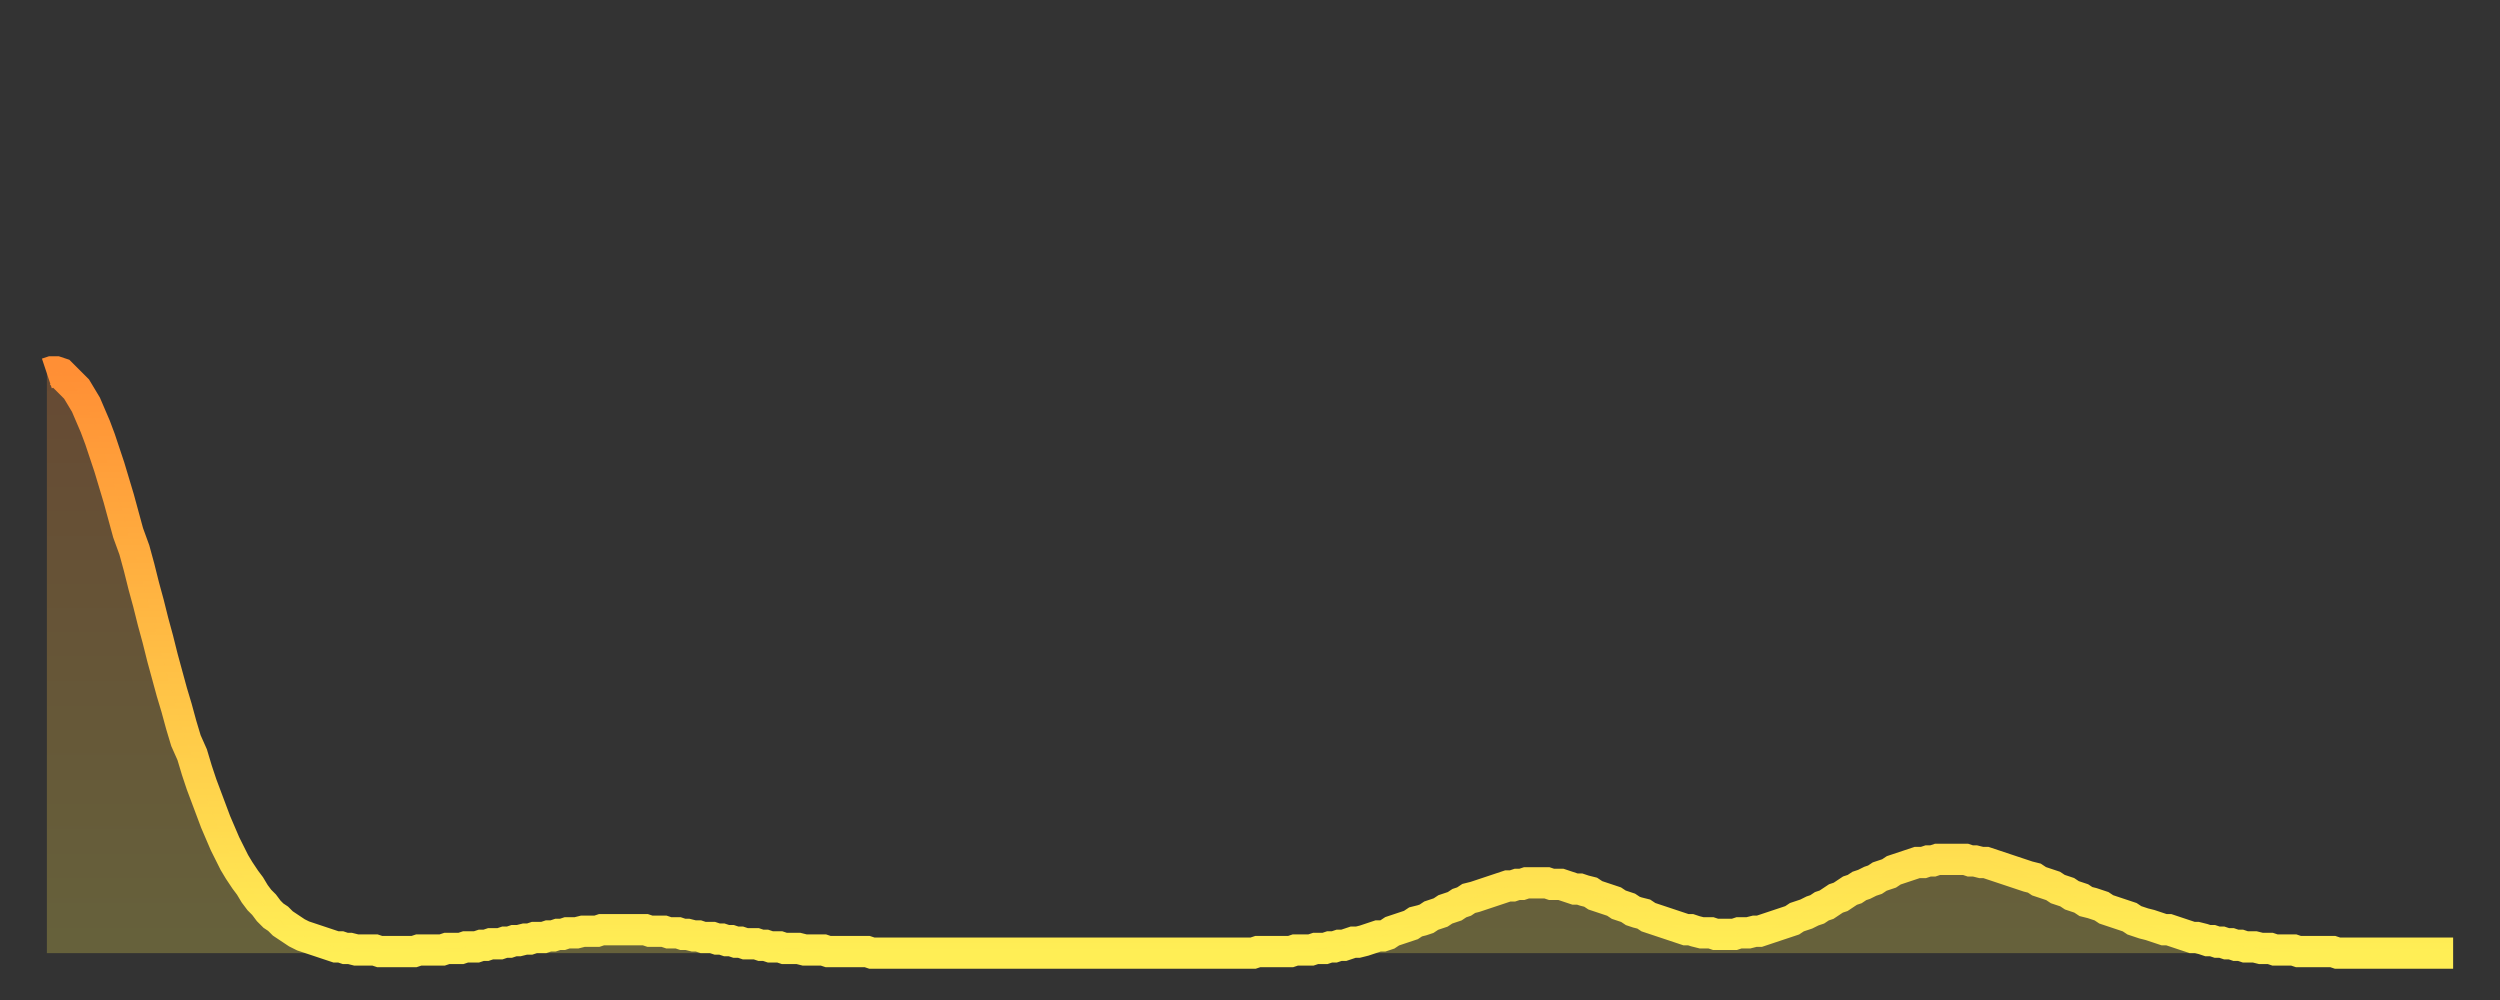<?xml version="1.0" encoding="utf-8" ?>
<svg baseProfile="full" height="64" version="1.1" width="160" xmlns="http://www.w3.org/2000/svg" xmlns:ev="http://www.w3.org/2001/xml-events" xmlns:xlink="http://www.w3.org/1999/xlink"><rect width="100%" height="100%" fill="#333333" stroke="none"/><defs><linearGradient id="id483978" x1="0" x2="0" y1="0" y2="1"><stop offset="0%" stop-color="#ff8f35" /><stop offset="50%" stop-color="#ffbf45" /><stop offset="100%" stop-color="#ffee55" /></linearGradient></defs><g transform="translate(3,3)"><g><path d="M 0.0 20.9 L 0.3 20.8 0.6 20.8 0.9 20.9 1.2 21.2 1.5 21.5 1.9 21.9 2.2 22.4 2.5 22.9 2.8 23.6 3.1 24.3 3.4 25.1 3.7 26.0 4.0 26.9 4.3 27.9 4.6 28.9 4.9 30.0 5.2 31.1 5.6 32.2 5.9 33.3 6.2 34.5 6.5 35.6 6.8 36.8 7.1 37.9 7.4 39.1 7.7 40.2 8.0 41.3 8.3 42.3 8.6 43.4 8.9 44.4 9.3 45.3 9.6 46.3 9.9 47.2 10.2 48.0 10.5 48.8 10.8 49.6 11.1 50.3 11.4 51.0 11.7 51.6 12.0 52.2 12.3 52.7 12.7 53.3 13.0 53.7 13.3 54.2 13.6 54.6 13.9 54.9 14.2 55.3 14.5 55.6 14.8 55.8 15.1 56.1 15.4 56.3 15.7 56.5 16.0 56.7 16.4 56.9 16.7 57.0 17.0 57.1 17.3 57.2 17.6 57.3 17.9 57.4 18.2 57.5 18.5 57.6 18.8 57.6 19.1 57.7 19.4 57.7 19.8 57.8 20.1 57.8 20.4 57.8 20.7 57.8 21.0 57.8 21.3 57.9 21.6 57.9 21.9 57.9 22.2 57.9 22.5 57.9 22.8 57.9 23.1 57.9 23.5 57.9 23.8 57.8 24.1 57.8 24.4 57.8 24.7 57.8 25.0 57.8 25.3 57.8 25.6 57.7 25.9 57.7 26.2 57.7 26.5 57.7 26.8 57.6 27.2 57.6 27.5 57.6 27.8 57.5 28.1 57.5 28.4 57.4 28.7 57.4 29.0 57.4 29.3 57.3 29.6 57.3 29.9 57.2 30.2 57.2 30.6 57.1 30.9 57.1 31.2 57.0 31.5 57.0 31.8 57.0 32.1 56.9 32.4 56.9 32.7 56.8 33.0 56.8 33.3 56.7 33.6 56.7 33.9 56.7 34.3 56.6 34.6 56.6 34.9 56.6 35.2 56.6 35.5 56.5 35.8 56.5 36.1 56.5 36.4 56.5 36.7 56.5 37.0 56.5 37.3 56.5 37.7 56.5 38.0 56.5 38.3 56.5 38.6 56.6 38.9 56.6 39.2 56.6 39.5 56.6 39.8 56.7 40.1 56.7 40.4 56.7 40.7 56.8 41.0 56.8 41.4 56.9 41.7 56.9 42.0 57.0 42.3 57.0 42.6 57.0 42.9 57.1 43.2 57.1 43.5 57.2 43.8 57.2 44.1 57.3 44.4 57.3 44.7 57.4 45.1 57.4 45.4 57.4 45.7 57.5 46.0 57.5 46.3 57.6 46.6 57.6 46.9 57.6 47.2 57.7 47.5 57.7 47.8 57.7 48.1 57.7 48.5 57.8 48.8 57.8 49.1 57.8 49.4 57.8 49.7 57.8 50.0 57.9 50.3 57.9 50.6 57.9 50.9 57.9 51.2 57.9 51.5 57.9 51.8 57.9 52.2 57.9 52.5 57.9 52.8 58.0 53.1 58.0 53.4 58.0 53.7 58.0 54.0 58.0 54.3 58.0 54.6 58.0 54.9 58.0 55.2 58.0 55.6 58.0 55.9 58.0 56.2 58.0 56.5 58.0 56.8 58.0 57.1 58.0 57.4 58.0 57.7 58.0 58.0 58.0 58.3 58.0 58.6 58.0 58.9 58.0 59.3 58.0 59.6 58.0 59.9 58.0 60.2 58.0 60.5 58.0 60.8 58.0 61.1 58.0 61.4 58.0 61.7 58.0 62.0 58.0 62.3 58.0 62.6 58.0 63.0 58.0 63.3 58.0 63.6 58.0 63.9 58.0 64.2 58.0 64.5 58.0 64.8 58.0 65.1 58.0 65.4 58.0 65.7 58.0 66.0 58.0 66.4 58.0 66.7 58.0 67.0 58.0 67.3 58.0 67.6 58.0 67.9 58.0 68.2 58.0 68.5 58.0 68.8 58.0 69.1 58.0 69.4 58.0 69.7 58.0 70.1 58.0 70.4 58.0 70.7 58.0 71.0 58.0 71.3 58.0 71.6 58.0 71.9 58.0 72.2 58.0 72.5 58.0 72.8 58.0 73.1 58.0 73.5 58.0 73.8 58.0 74.1 58.0 74.4 58.0 74.7 58.0 75.0 58.0 75.3 58.0 75.6 58.0 75.9 58.0 76.2 58.0 76.5 58.0 76.8 58.0 77.2 58.0 77.5 57.9 77.8 57.9 78.1 57.9 78.4 57.9 78.7 57.9 79.0 57.9 79.3 57.9 79.6 57.9 79.9 57.8 80.2 57.8 80.5 57.8 80.9 57.8 81.2 57.7 81.5 57.7 81.8 57.7 82.1 57.6 82.4 57.6 82.7 57.5 83.0 57.5 83.3 57.4 83.6 57.3 83.9 57.3 84.3 57.2 84.6 57.1 84.9 57.0 85.2 56.9 85.5 56.9 85.8 56.8 86.1 56.6 86.4 56.5 86.7 56.4 87.0 56.3 87.3 56.2 87.6 56.0 88.0 55.9 88.3 55.8 88.6 55.6 88.9 55.5 89.2 55.4 89.5 55.2 89.8 55.1 90.1 55.0 90.4 54.8 90.7 54.7 91.0 54.5 91.4 54.4 91.7 54.3 92.0 54.2 92.3 54.1 92.6 54.0 92.9 53.9 93.2 53.8 93.5 53.7 93.8 53.7 94.1 53.6 94.4 53.6 94.7 53.5 95.1 53.5 95.4 53.5 95.7 53.5 96.0 53.5 96.3 53.6 96.6 53.6 96.9 53.6 97.2 53.7 97.5 53.8 97.8 53.9 98.1 53.9 98.4 54.0 98.8 54.1 99.1 54.3 99.4 54.4 99.7 54.5 100.0 54.6 100.3 54.7 100.6 54.9 100.9 55.0 101.2 55.1 101.5 55.3 101.8 55.4 102.2 55.5 102.5 55.7 102.8 55.8 103.1 55.9 103.4 56.0 103.7 56.1 104.0 56.2 104.3 56.3 104.6 56.4 104.9 56.5 105.2 56.5 105.5 56.6 105.9 56.7 106.2 56.7 106.5 56.7 106.8 56.8 107.1 56.8 107.4 56.8 107.7 56.8 108.0 56.8 108.3 56.7 108.6 56.7 108.9 56.7 109.3 56.6 109.6 56.6 109.9 56.5 110.2 56.4 110.5 56.3 110.8 56.2 111.1 56.1 111.4 56.0 111.7 55.9 112.0 55.7 112.3 55.6 112.6 55.5 113.0 55.3 113.3 55.2 113.6 55.0 113.9 54.9 114.2 54.7 114.5 54.5 114.8 54.4 115.1 54.2 115.4 54.0 115.7 53.9 116.0 53.7 116.3 53.6 116.7 53.4 117.0 53.3 117.3 53.1 117.6 53.0 117.9 52.9 118.2 52.7 118.5 52.6 118.8 52.5 119.1 52.4 119.4 52.3 119.7 52.2 120.1 52.2 120.4 52.1 120.7 52.1 121.0 52.0 121.3 52.0 121.6 52.0 121.9 52.0 122.2 52.0 122.5 52.0 122.8 52.0 123.1 52.1 123.4 52.1 123.8 52.2 124.1 52.2 124.4 52.3 124.7 52.4 125.0 52.5 125.3 52.6 125.6 52.7 125.9 52.8 126.2 52.9 126.5 53.0 126.8 53.1 127.2 53.2 127.5 53.4 127.8 53.5 128.1 53.6 128.4 53.7 128.7 53.9 129.0 54.0 129.3 54.1 129.6 54.3 129.9 54.4 130.2 54.5 130.5 54.7 130.9 54.8 131.2 54.9 131.5 55.0 131.8 55.2 132.1 55.3 132.4 55.4 132.7 55.5 133.0 55.6 133.3 55.7 133.6 55.9 133.9 56.0 134.2 56.1 134.6 56.2 134.9 56.3 135.2 56.4 135.5 56.5 135.8 56.5 136.1 56.6 136.4 56.7 136.7 56.8 137.0 56.9 137.3 57.0 137.6 57.0 138.0 57.1 138.3 57.2 138.6 57.2 138.9 57.3 139.2 57.3 139.5 57.4 139.8 57.4 140.1 57.5 140.4 57.5 140.7 57.6 141.0 57.6 141.3 57.6 141.7 57.7 142.0 57.7 142.3 57.7 142.6 57.8 142.9 57.8 143.2 57.8 143.5 57.8 143.8 57.8 144.1 57.9 144.4 57.9 144.7 57.9 145.1 57.9 145.4 57.9 145.7 57.9 146.0 57.9 146.3 57.9 146.6 58.0 146.9 58.0 147.2 58.0 147.5 58.0 147.8 58.0 148.1 58.0 148.4 58.0 148.8 58.0 149.1 58.0 149.4 58.0 149.7 58.0 150.0 58.0 150.3 58.0 150.6 58.0 150.9 58.0 151.2 58.0 151.5 58.0 151.8 58.0 152.1 58.0 152.5 58.0 152.8 58.0 153.1 58.0 153.4 58.0 153.7 58.0 154.0 58.0" fill="none" id="graph-curve" opacity="1" stroke="url(#id483978)" stroke-width="2" /><path d="M 0 58 L 0.0 20.9 0.3 20.8 0.6 20.8 0.9 20.9 1.2 21.2 1.5 21.5 1.9 21.9 2.2 22.4 2.5 22.9 2.8 23.6 3.1 24.3 3.4 25.1 3.7 26.0 4.0 26.9 4.3 27.9 4.6 28.9 4.9 30.0 5.2 31.1 5.6 32.2 5.9 33.3 6.2 34.5 6.5 35.6 6.8 36.8 7.1 37.9 7.4 39.1 7.7 40.2 8.0 41.3 8.3 42.3 8.6 43.4 8.9 44.4 9.3 45.3 9.6 46.3 9.9 47.2 10.2 48.0 10.5 48.8 10.8 49.6 11.1 50.3 11.4 51.0 11.7 51.6 12.0 52.2 12.3 52.7 12.7 53.3 13.0 53.7 13.3 54.2 13.6 54.6 13.9 54.9 14.2 55.3 14.5 55.6 14.8 55.8 15.1 56.1 15.4 56.3 15.7 56.5 16.0 56.7 16.4 56.9 16.7 57.0 17.0 57.1 17.3 57.2 17.6 57.3 17.9 57.4 18.2 57.5 18.5 57.6 18.8 57.6 19.1 57.7 19.4 57.7 19.8 57.8 20.1 57.8 20.4 57.8 20.7 57.8 21.0 57.8 21.3 57.9 21.6 57.9 21.9 57.9 22.2 57.9 22.5 57.9 22.8 57.9 23.1 57.9 23.5 57.9 23.8 57.8 24.1 57.8 24.4 57.8 24.7 57.8 25.0 57.8 25.3 57.8 25.6 57.7 25.9 57.7 26.2 57.7 26.5 57.7 26.8 57.6 27.2 57.6 27.5 57.6 27.8 57.5 28.1 57.5 28.4 57.4 28.7 57.4 29.0 57.4 29.3 57.3 29.6 57.3 29.9 57.2 30.2 57.2 30.6 57.1 30.9 57.1 31.2 57.0 31.5 57.0 31.8 57.0 32.1 56.9 32.4 56.9 32.7 56.8 33.0 56.8 33.3 56.7 33.6 56.7 33.9 56.7 34.3 56.6 34.6 56.6 34.9 56.6 35.2 56.6 35.5 56.5 35.8 56.5 36.1 56.5 36.4 56.5 36.7 56.5 37.0 56.5 37.3 56.5 37.7 56.5 38.0 56.5 38.3 56.5 38.6 56.6 38.9 56.6 39.2 56.6 39.5 56.6 39.8 56.7 40.1 56.7 40.4 56.7 40.7 56.8 41.0 56.8 41.4 56.9 41.7 56.9 42.0 57.0 42.3 57.0 42.6 57.0 42.9 57.1 43.2 57.1 43.5 57.2 43.8 57.2 44.1 57.3 44.4 57.3 44.7 57.4 45.1 57.4 45.4 57.4 45.7 57.5 46.0 57.5 46.3 57.6 46.6 57.6 46.9 57.6 47.2 57.7 47.5 57.7 47.8 57.7 48.1 57.7 48.5 57.8 48.8 57.8 49.1 57.8 49.4 57.8 49.7 57.8 50.0 57.9 50.3 57.9 50.6 57.9 50.9 57.9 51.2 57.9 51.5 57.9 51.8 57.9 52.2 57.9 52.5 57.9 52.8 58.0 53.1 58.0 53.4 58.0 53.7 58.0 54.0 58.0 54.3 58.0 54.6 58.0 54.9 58.0 55.2 58.0 55.6 58.0 55.9 58.0 56.2 58.0 56.5 58.0 56.8 58.0 57.1 58.0 57.4 58.0 57.7 58.0 58.0 58.0 58.3 58.0 58.6 58.0 58.9 58.0 59.3 58.0 59.6 58.0 59.9 58.0 60.2 58.0 60.5 58.0 60.8 58.0 61.1 58.0 61.4 58.0 61.7 58.0 62.0 58.0 62.3 58.0 62.6 58.0 63.0 58.0 63.3 58.0 63.6 58.0 63.9 58.0 64.2 58.0 64.5 58.0 64.8 58.0 65.1 58.0 65.4 58.0 65.7 58.0 66.0 58.0 66.4 58.0 66.7 58.0 67.0 58.0 67.3 58.0 67.6 58.0 67.9 58.0 68.2 58.0 68.5 58.0 68.8 58.0 69.1 58.0 69.4 58.0 69.7 58.0 70.1 58.0 70.4 58.0 70.7 58.0 71.0 58.0 71.3 58.0 71.6 58.0 71.9 58.0 72.2 58.0 72.5 58.0 72.8 58.0 73.1 58.0 73.5 58.0 73.8 58.0 74.1 58.0 74.4 58.0 74.7 58.0 75.0 58.0 75.3 58.0 75.6 58.0 75.9 58.0 76.2 58.0 76.5 58.0 76.8 58.0 77.2 58.0 77.5 57.9 77.8 57.9 78.1 57.9 78.4 57.9 78.7 57.9 79.0 57.9 79.3 57.9 79.6 57.9 79.9 57.8 80.2 57.8 80.5 57.8 80.9 57.8 81.2 57.7 81.5 57.7 81.8 57.7 82.1 57.6 82.4 57.6 82.7 57.5 83.0 57.5 83.3 57.4 83.6 57.3 83.9 57.3 84.3 57.2 84.6 57.1 84.9 57.0 85.2 56.9 85.5 56.9 85.8 56.8 86.1 56.6 86.4 56.5 86.7 56.4 87.0 56.3 87.3 56.2 87.6 56.0 88.0 55.9 88.3 55.8 88.6 55.6 88.9 55.5 89.2 55.4 89.5 55.2 89.8 55.1 90.1 55.0 90.4 54.8 90.7 54.7 91.0 54.5 91.4 54.4 91.7 54.3 92.0 54.2 92.3 54.1 92.6 54.0 92.9 53.9 93.2 53.8 93.5 53.7 93.8 53.7 94.1 53.6 94.4 53.6 94.7 53.5 95.1 53.5 95.4 53.5 95.7 53.5 96.0 53.5 96.3 53.6 96.6 53.6 96.9 53.6 97.2 53.7 97.5 53.8 97.8 53.9 98.1 53.9 98.4 54.0 98.8 54.1 99.1 54.3 99.4 54.4 99.7 54.5 100.0 54.6 100.3 54.7 100.6 54.9 100.9 55.0 101.2 55.1 101.5 55.3 101.8 55.4 102.2 55.5 102.5 55.7 102.8 55.8 103.1 55.9 103.4 56.0 103.7 56.1 104.0 56.2 104.3 56.3 104.6 56.4 104.9 56.5 105.2 56.5 105.5 56.6 105.9 56.7 106.2 56.7 106.5 56.7 106.8 56.8 107.1 56.8 107.4 56.8 107.7 56.8 108.0 56.8 108.3 56.7 108.6 56.7 108.9 56.7 109.3 56.6 109.6 56.6 109.9 56.5 110.2 56.4 110.5 56.3 110.8 56.2 111.1 56.1 111.4 56.0 111.7 55.9 112.0 55.7 112.3 55.6 112.6 55.5 113.0 55.3 113.3 55.2 113.6 55.0 113.9 54.9 114.2 54.7 114.5 54.5 114.8 54.4 115.1 54.2 115.4 54.0 115.7 53.9 116.0 53.7 116.3 53.6 116.7 53.4 117.0 53.3 117.3 53.1 117.6 53.0 117.9 52.9 118.2 52.7 118.5 52.6 118.8 52.5 119.1 52.4 119.4 52.3 119.7 52.2 120.1 52.2 120.4 52.1 120.7 52.1 121.0 52.0 121.3 52.0 121.6 52.0 121.9 52.0 122.2 52.0 122.5 52.0 122.8 52.0 123.1 52.1 123.4 52.1 123.8 52.2 124.1 52.2 124.4 52.3 124.7 52.4 125.0 52.5 125.3 52.6 125.6 52.7 125.9 52.8 126.2 52.9 126.5 53.0 126.8 53.1 127.2 53.2 127.5 53.4 127.8 53.5 128.1 53.6 128.4 53.7 128.7 53.9 129.0 54.0 129.3 54.1 129.6 54.3 129.9 54.4 130.2 54.5 130.5 54.7 130.9 54.8 131.2 54.9 131.5 55.0 131.8 55.2 132.1 55.3 132.4 55.4 132.7 55.5 133.0 55.6 133.3 55.7 133.6 55.9 133.9 56.0 134.2 56.1 134.6 56.2 134.9 56.3 135.2 56.4 135.5 56.5 135.8 56.5 136.1 56.6 136.4 56.7 136.7 56.8 137.0 56.9 137.3 57.0 137.6 57.0 138.0 57.1 138.3 57.2 138.6 57.2 138.9 57.3 139.2 57.3 139.5 57.4 139.8 57.4 140.1 57.5 140.4 57.5 140.7 57.6 141.0 57.6 141.3 57.6 141.7 57.7 142.0 57.7 142.3 57.7 142.6 57.8 142.9 57.8 143.2 57.8 143.5 57.8 143.8 57.8 144.1 57.9 144.4 57.9 144.7 57.9 145.1 57.9 145.4 57.9 145.7 57.9 146.0 57.9 146.3 57.9 146.6 58.0 146.9 58.0 147.2 58.0 147.5 58.0 147.8 58.0 148.1 58.0 148.4 58.0 148.8 58.0 149.1 58.0 149.4 58.0 149.7 58.0 150.0 58.0 150.3 58.0 150.6 58.0 150.9 58.0 151.2 58.0 151.5 58.0 151.8 58.0 152.1 58.0 152.5 58.0 152.8 58.0 153.1 58.0 153.4 58.0 153.7 58.0 154.0 58.0 154 58" fill="url(#id483978)" fill-opacity=".25" id="graph-shadow" /></g></g></svg>
